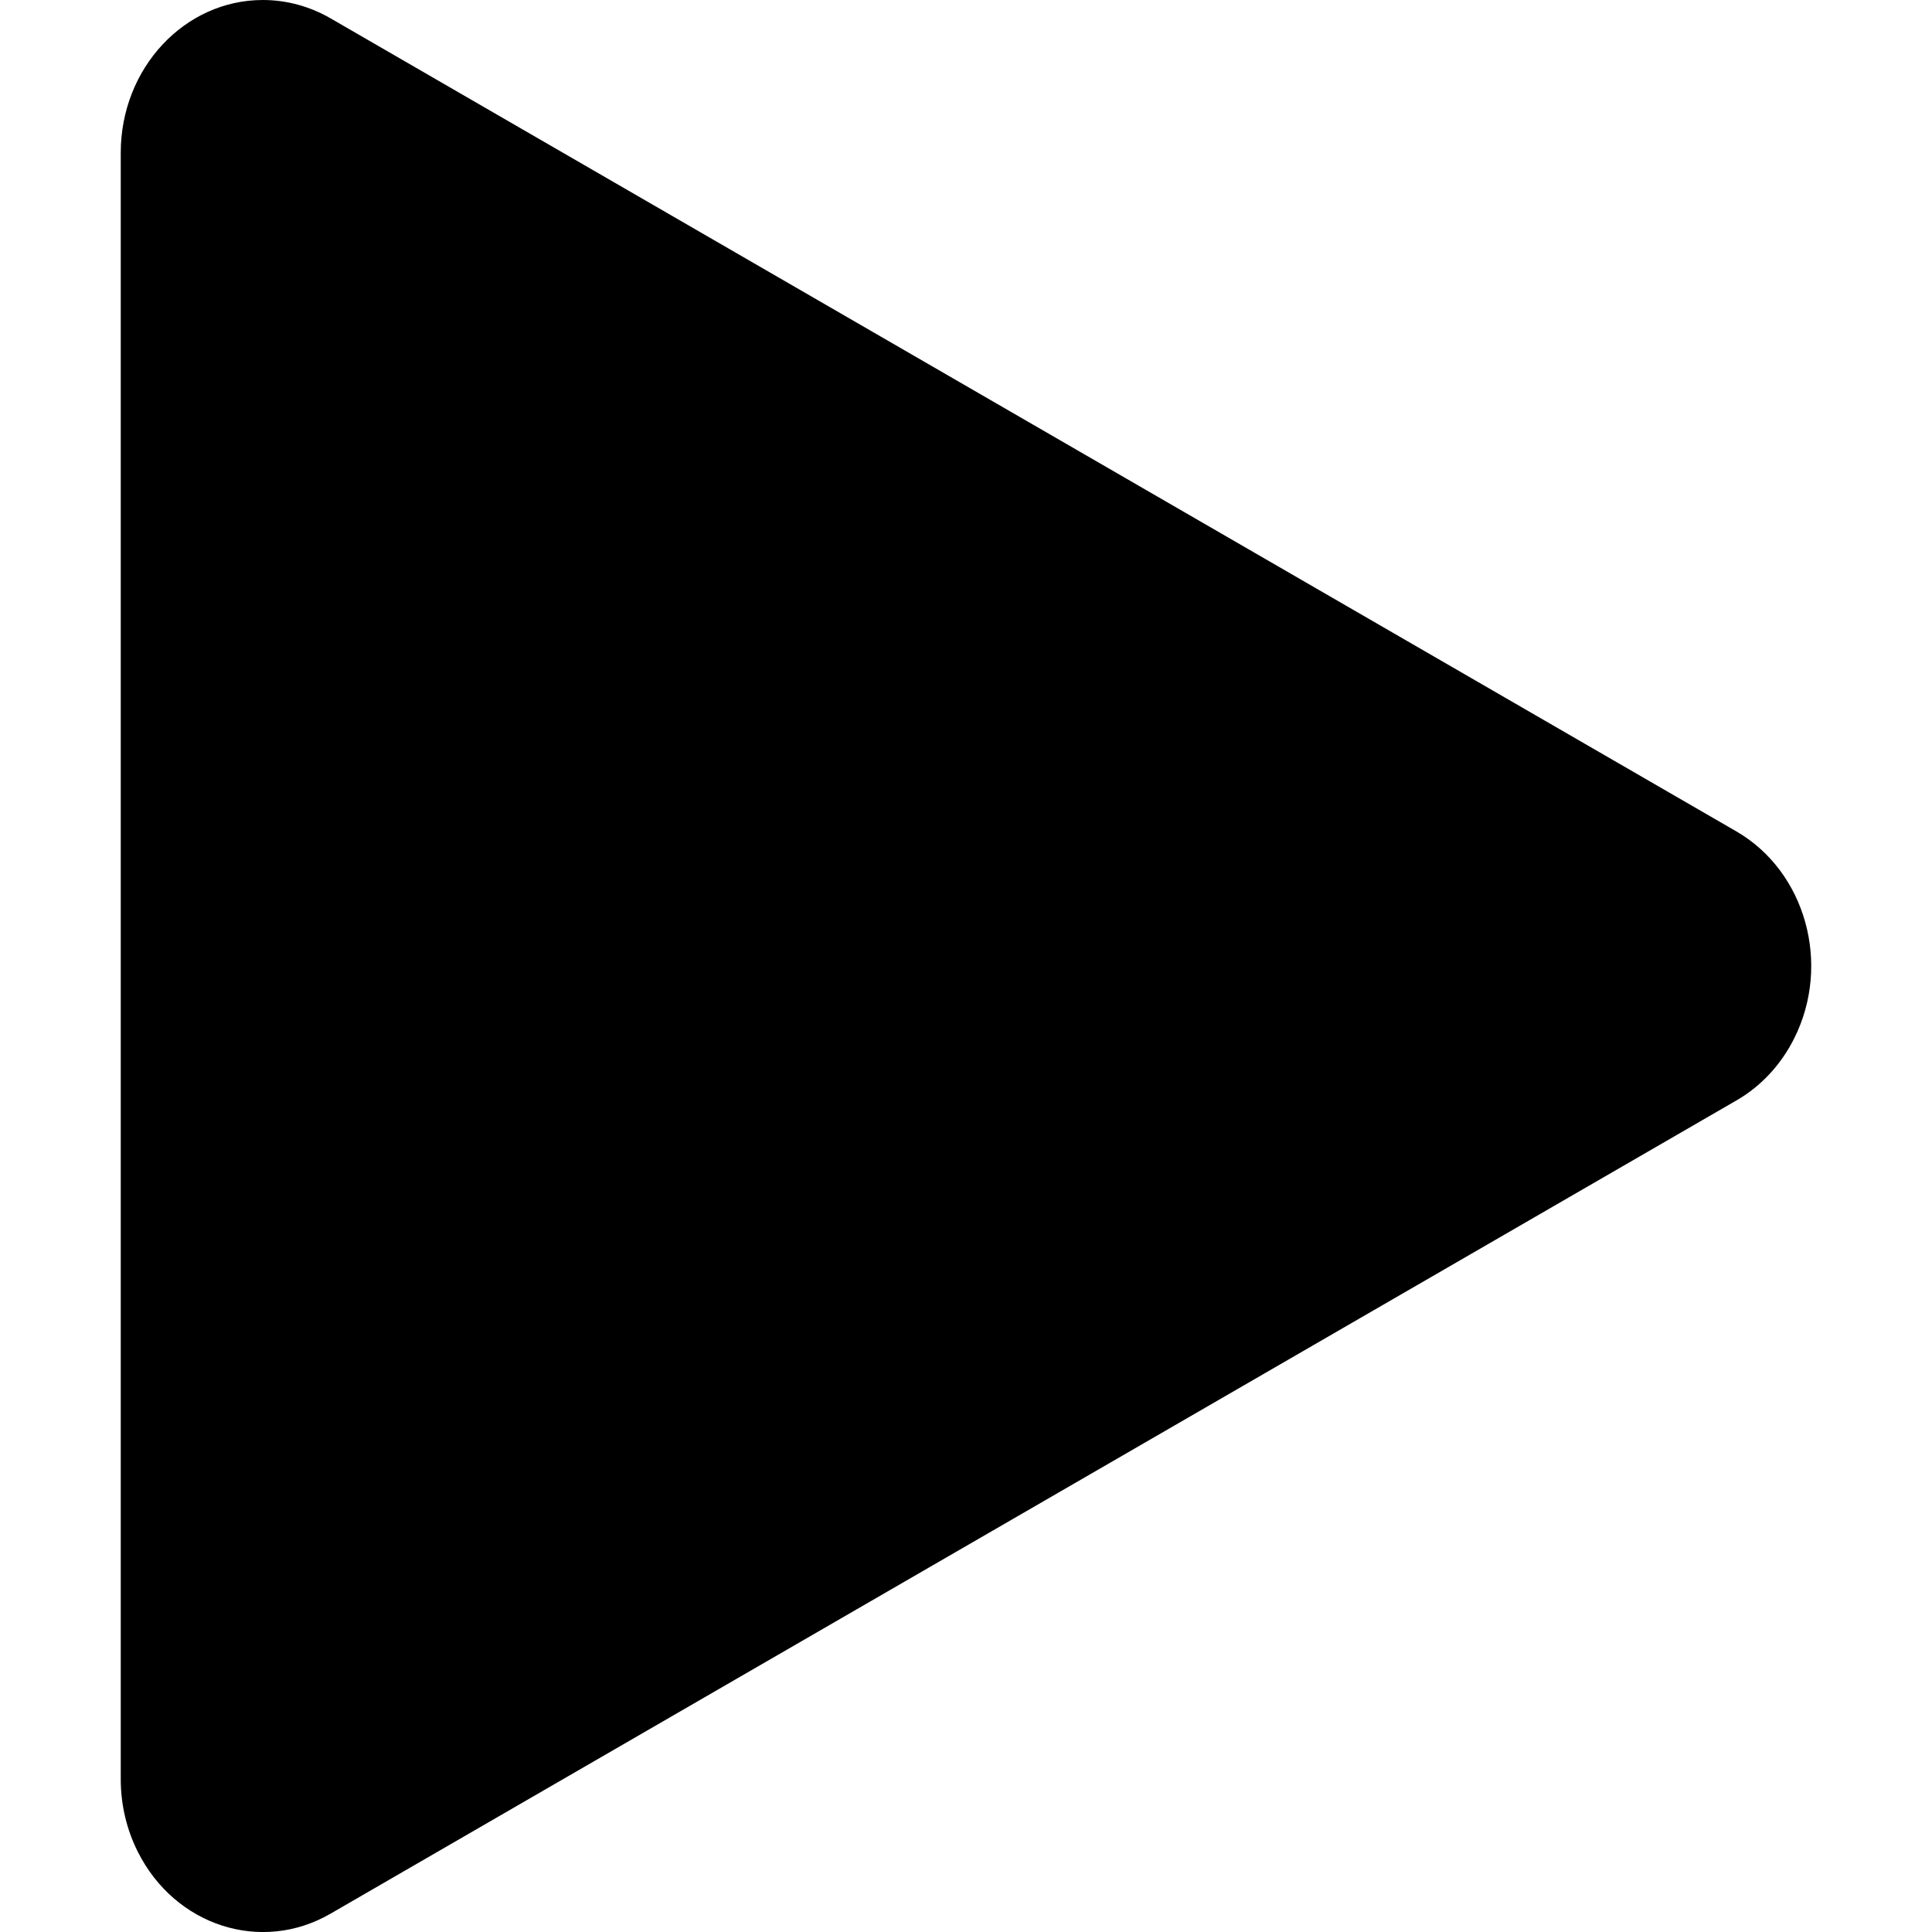 <svg width="16" height="16" viewBox="0 0 16 16" fill="none" xmlns="http://www.w3.org/2000/svg">
<path fill-rule="evenodd" clip-rule="evenodd" d="M14.381 9.113L2.736 15.849C2.163 16.18 1.449 15.95 1.141 15.335C1.048 15.15 1 14.944 1 14.735L1 1.265C1 0.566 1.527 0 2.177 0C2.372 0 2.564 0.052 2.736 0.151L14.381 6.886C14.953 7.218 15.167 7.984 14.859 8.599C14.75 8.817 14.584 8.996 14.381 9.113Z" fill="black"/>
</svg>
